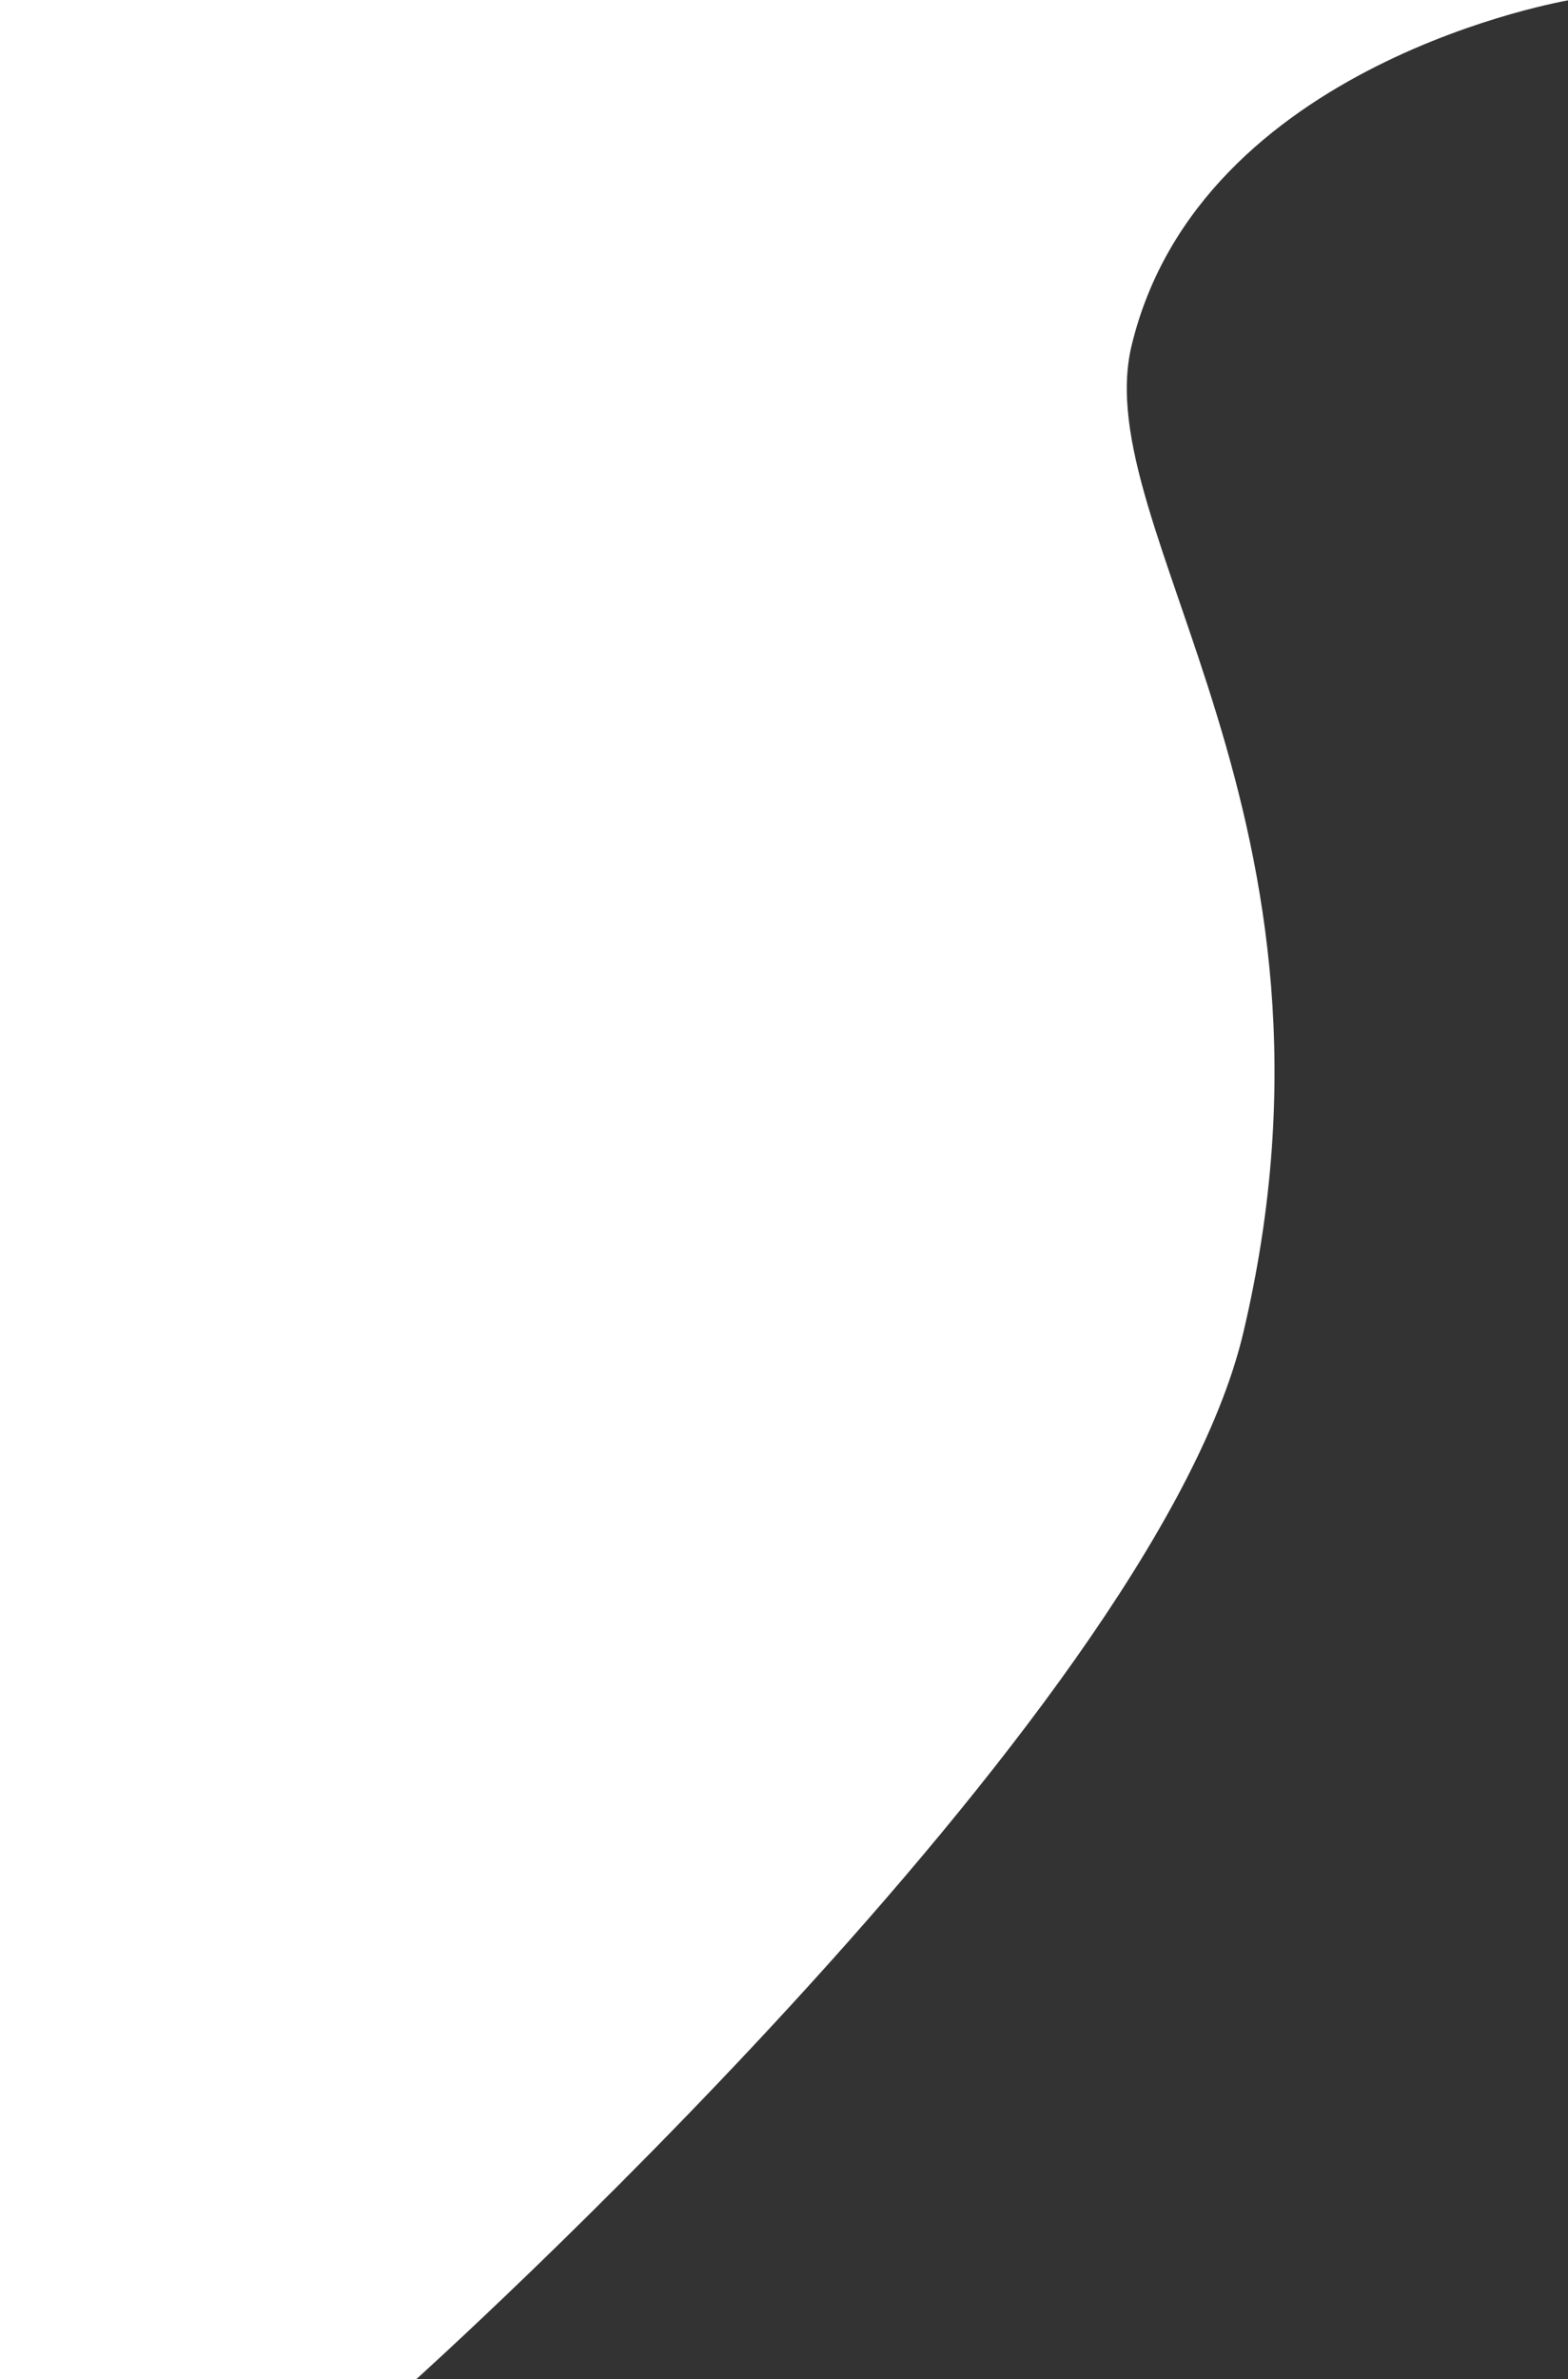 <?xml version="1.0" encoding="utf-8"?>
<!-- Generator: Adobe Illustrator 14.0.0, SVG Export Plug-In . SVG Version: 6.00 Build 43363)  -->
<!DOCTYPE svg PUBLIC "-//W3C//DTD SVG 1.0//EN" "http://www.w3.org/TR/2001/REC-SVG-20010904/DTD/svg10.dtd">
<svg version="1.0" id="Layer_1" xmlns="http://www.w3.org/2000/svg" xmlns:xlink="http://www.w3.org/1999/xlink" x="0px" y="0px"
	 width="633px" height="960px" viewBox="0 0 633 960" enable-background="new 0 0 633 960" xml:space="preserve">
<rect x="0" y="0" width="633" height="960" fill="#333333" stroke="none"/>
<path fill="#FFFFFF" d="M0,0h633.811c0,0-149.442,24.826-176.995,139.478c-17.779,73.982,94.356,190.055,45.09,398.308
	c-36.715,155.2-334.776,423.01-334.776,423.01H0V0z"/>
</svg>
